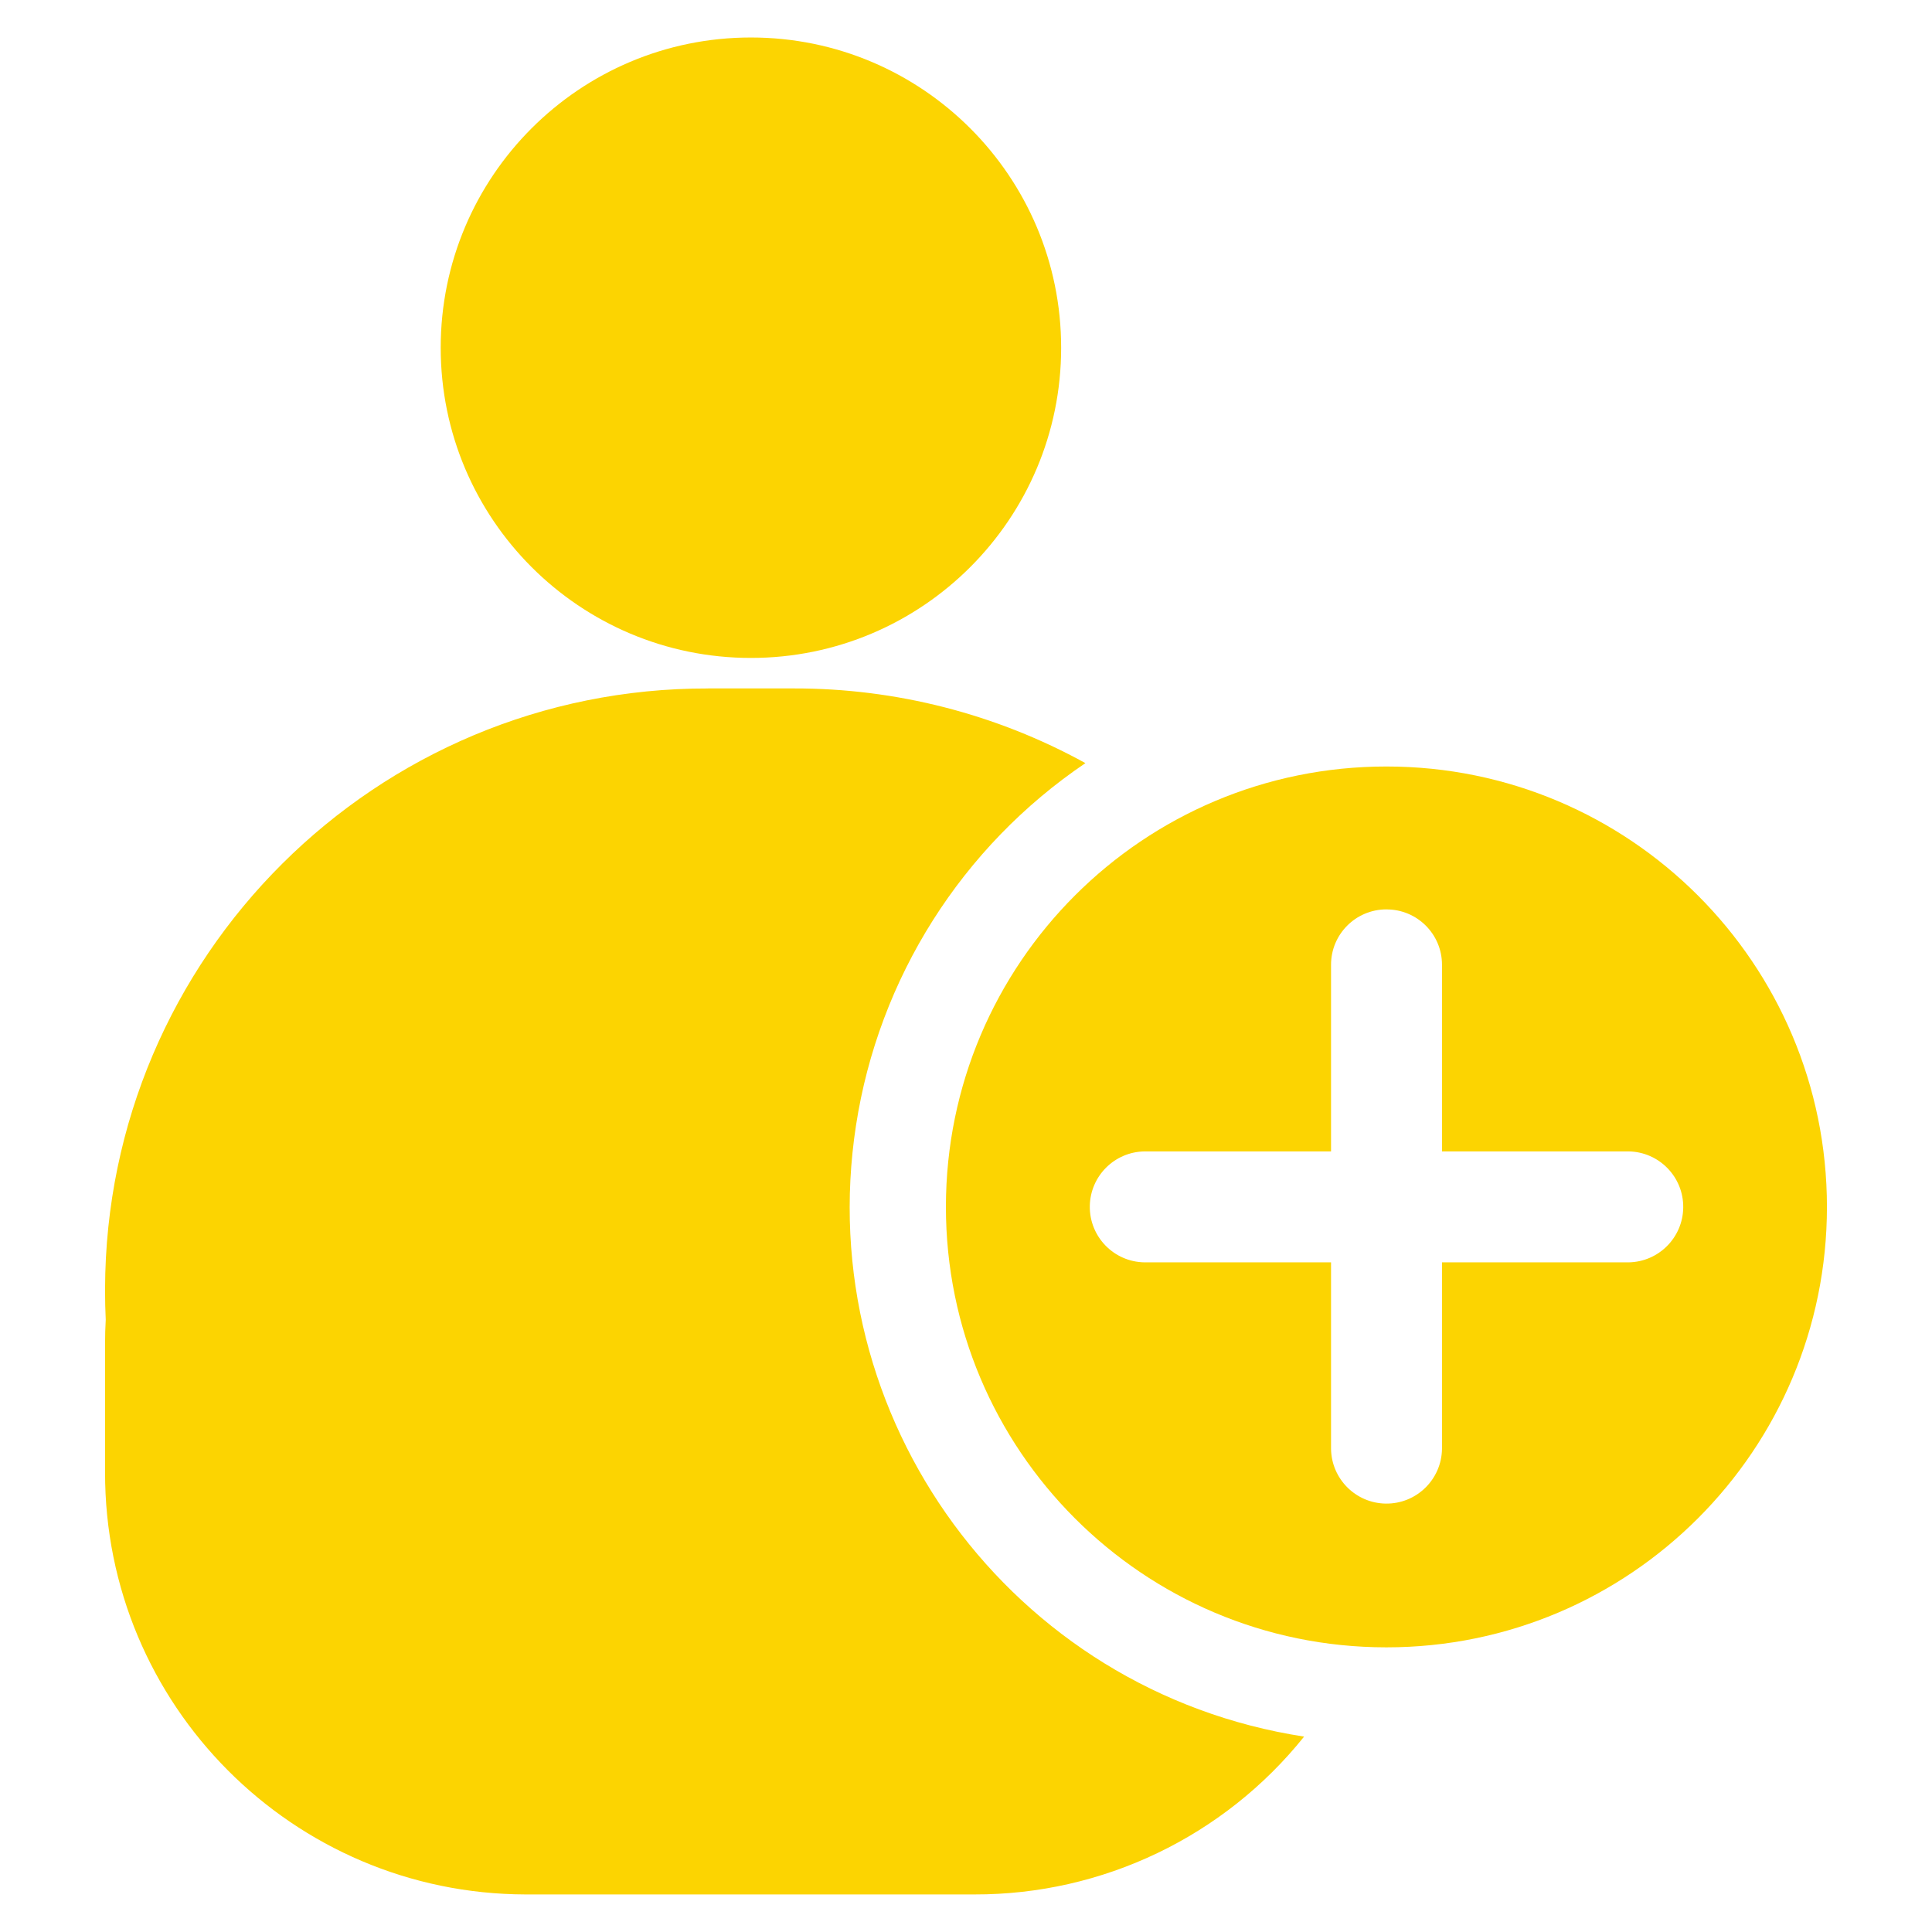 <?xml version="1.0" encoding="UTF-8"?>
<svg id="Layer_1" xmlns="http://www.w3.org/2000/svg" xmlns:xlink="http://www.w3.org/1999/xlink" version="1.1" viewBox="0 0 5184 5184">
  <!-- Generator: Adobe Illustrator 29.5.1, SVG Export Plug-In . SVG Version: 2.1.0 Build 141)  -->
  <defs>
    <style>
      .st0 {
        fill: none;
      }

      .st1 {
        fill: #fcd401;
      }

      .st2 {
        clip-path: url(#clippath);
      }
    </style>
    <clipPath id="clippath">
      <rect class="st0" x="281.9" y="100.6" width="4620.3" height="4982.7"/>
    </clipPath>
  </defs>
  <g class="st2">
    <g id="Group_397">
      <path id="Path_316" class="st1" d="M2847.3,933c0,459.7-372.7,832.4-832.4,832.4s-832.4-372.7-832.4-832.4S1555.1,100.6,2014.9,100.6h0c459.7,0,832.4,372.7,832.4,832.4h0"/>
      <path id="Path_317" class="st1" d="M1899.9,1847.3c-891.6-2-1616,719.2-1618,1610.9,0,2.4,0,4.8,0,7.1,0,25.4.6,50.7,1.8,75.7-1.2,21.1-1.8,42.4-1.8,63.9v344.9c-1.4,624.6,503.8,1132,1128.4,1133.4,1.7,0,3.3,0,5,0h1199.1c344,.9,669.7-155,884.8-423.5-784.8-120.7-1323.2-854.9-1202.4-1639.7,60.9-395.7,284-748.1,615.6-972.4-239.7-132-509-200.9-782.6-200.4h-230Z"/>
      <path id="Path_318" class="st1" d="M3720.4,2056.7c-652.7-.3-1182,528.6-1182.3,1181.2-.3,652.7,528.6,1182,1181.2,1182.3h1c652.7,0,1181.8-529.1,1181.8-1181.7,0-652.7-529.1-1181.8-1181.7-1181.8h0M3720.4,2440.2c82-.2,148.7,66.2,148.8,148.2,0,.2,0,.4,0,.6v500.5h500.6c82.2,1.2,147.9,68.8,146.7,151-1.2,80.5-66.2,145.5-146.7,146.7h-500.6v500.6c-1.2,82.2-68.8,147.9-151,146.7-80.5-1.2-145.5-66.2-146.7-146.7v-500.6h-500.6c-82.2-1.2-147.9-68.8-146.7-151,1.2-80.5,66.2-145.5,146.7-146.7h500.6v-500.6c-.2-82,66.2-148.6,148.2-148.8.2,0,.4,0,.6,0"/>
    </g>
  </g>
</svg>
